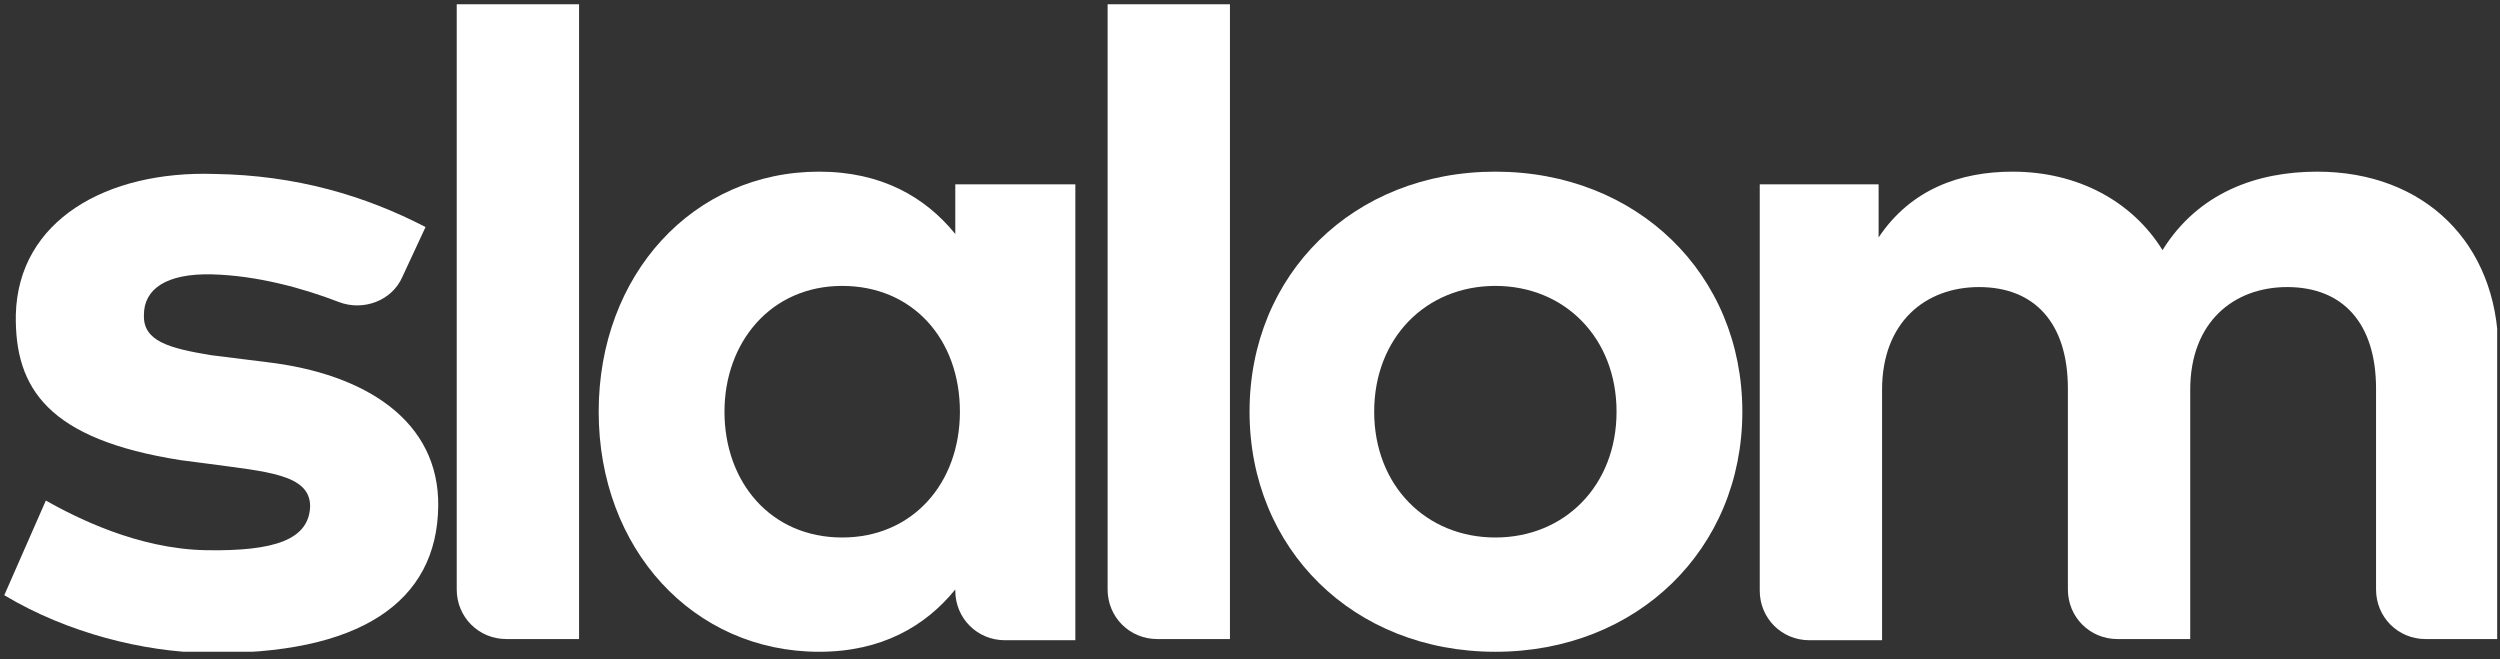 <svg width="110" height="29" viewBox="0 0 110 29" fill="none" xmlns="http://www.w3.org/2000/svg">
<rect x="0" y="0" width="110" height="29" fill="#333333" stroke="none"/>
<g clip-path="url(#clip0_884_324734)">
<path d="M20.096 25.935C20.096 27.153 21.061 28.118 22.279 28.118H25.479V0.188H20.096V25.935Z" fill="white"/>
<path d="M42.033 10.295C40.713 8.67 38.783 7.553 36.041 7.553C30.506 7.553 26.342 12.072 26.342 18.115C26.342 24.158 30.506 28.678 36.041 28.678C38.783 28.678 40.713 27.561 42.033 25.936V25.986C42.033 27.205 42.998 28.17 44.217 28.17H47.315V8.111H42.033V10.295ZM37.057 23.65C33.908 23.65 31.877 21.213 31.877 18.115C31.877 15.068 33.908 12.58 37.057 12.58C40.154 12.58 42.236 14.916 42.236 18.115C42.236 21.264 40.154 23.65 37.057 23.65Z" fill="white"/>
<path d="M48.735 25.935C48.735 27.153 49.7 28.118 50.919 28.118H54.118V0.188H48.735V25.935Z" fill="white"/>
<path d="M65.796 7.553C59.55 7.553 54.98 12.072 54.98 18.115C54.98 24.158 59.55 28.678 65.796 28.678C72.042 28.678 76.663 24.158 76.663 18.115C76.663 12.072 72.042 7.553 65.796 7.553ZM65.796 23.65C62.749 23.65 60.464 21.365 60.464 18.115C60.464 14.865 62.749 12.58 65.796 12.58C68.843 12.58 71.128 14.865 71.128 18.115C71.128 21.365 68.843 23.65 65.796 23.65Z" fill="white"/>
<path d="M101.956 7.553C99.315 7.553 96.726 8.467 95.151 11.006C93.831 8.873 91.444 7.553 88.55 7.553C86.265 7.553 84.081 8.314 82.659 10.447V8.111H77.429V25.986C77.429 27.205 78.394 28.17 79.612 28.17H82.811V17.15C82.811 14.154 84.741 12.631 87.077 12.631C89.515 12.631 90.987 14.205 90.987 17.1V25.936C90.987 27.154 91.952 28.119 93.171 28.119H96.37V17.15C96.37 14.154 98.3 12.631 100.636 12.631C103.073 12.631 104.546 14.205 104.546 17.1V25.936C104.546 27.154 105.511 28.119 106.729 28.119H109.929V15.373C109.878 10.701 106.679 7.553 101.956 7.553Z" fill="white"/>
<path d="M11.716 15.931L9.278 15.627C7.45 15.322 6.282 15.017 6.333 13.849C6.333 12.732 7.298 12.021 9.329 12.072C11.31 12.123 13.341 12.681 14.915 13.291C15.981 13.697 17.251 13.24 17.708 12.174L18.724 9.99C16.083 8.619 13.036 7.705 9.431 7.654C4.708 7.502 0.798 9.685 0.696 13.849C0.646 17.099 2.118 19.334 7.958 20.248L9.126 20.4C11.716 20.756 13.646 20.857 13.646 22.279C13.595 23.752 12.071 24.259 9.075 24.209C6.028 24.158 3.286 22.736 2.017 22.025L0.188 26.189C2.981 27.865 6.333 28.677 9.075 28.728C15.829 28.83 19.231 26.494 19.282 22.279C19.333 18.521 16.083 16.439 11.716 15.931Z" fill="white"/>
</g>
<defs>
<clipPath id="clip0_884_324734">
<rect width="109.688" height="28.488" fill="white" transform="translate(0.188 0.189)"/>
</clipPath>
</defs>
</svg>
